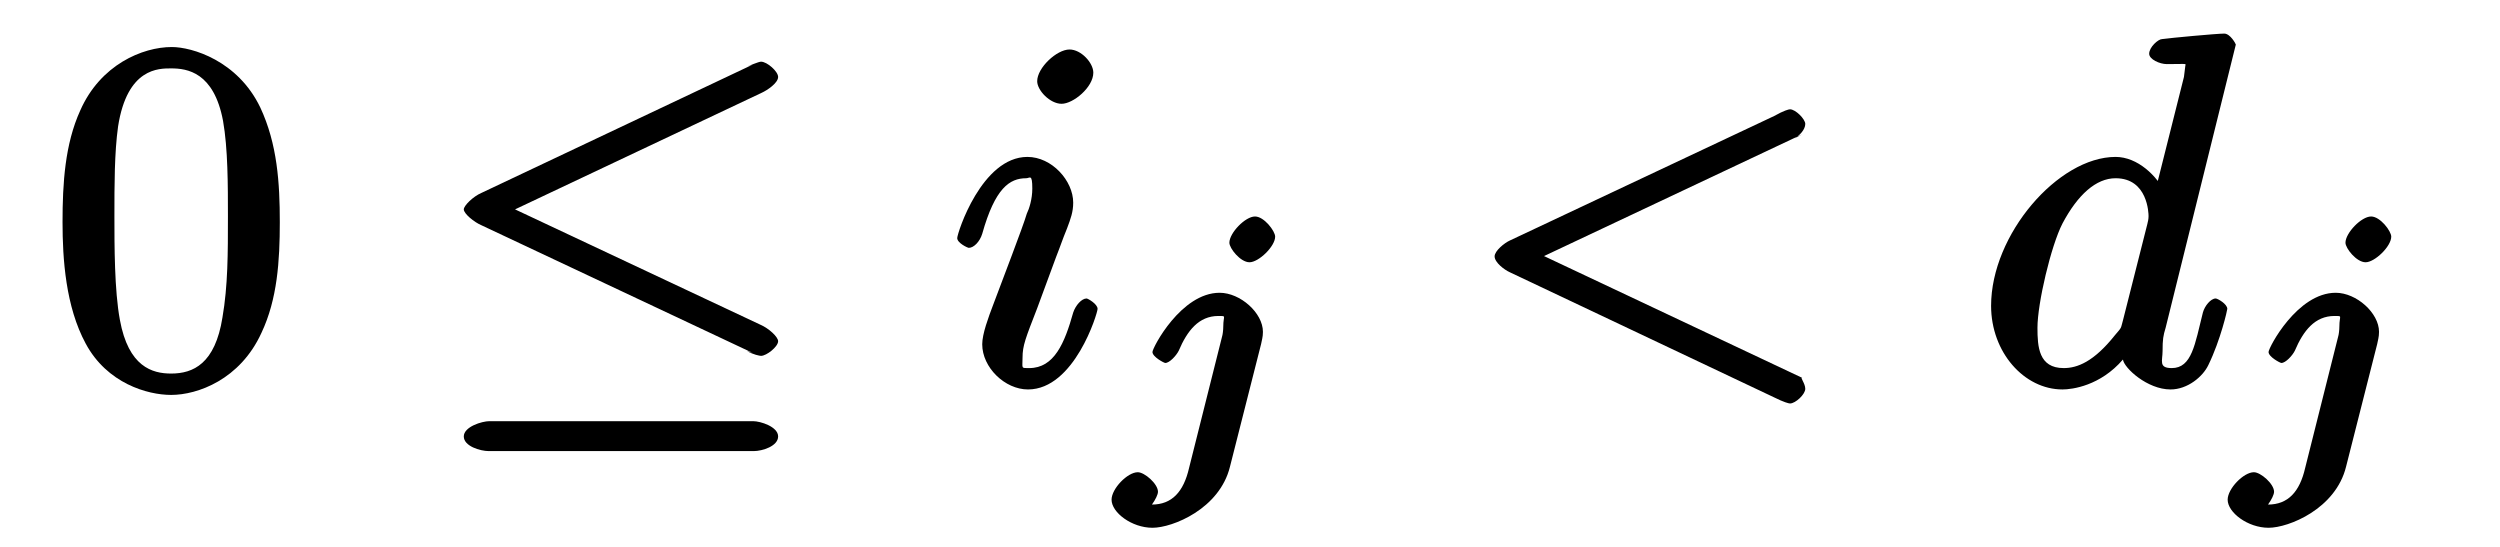 <?xml version="1.0" encoding="UTF-8"?>
<svg xmlns="http://www.w3.org/2000/svg" xmlns:xlink="http://www.w3.org/1999/xlink" width="64pt" height="14pt" viewBox="0 0 64 14" version="1.1">
<defs>
<g>
<symbol overflow="visible" id="glyph0-0">
<path style="stroke:none;" d=""/>
</symbol>
<symbol overflow="visible" id="glyph0-1">
<path style="stroke:none;" d="M 5.906 -4.141 C 5.906 -5.141 5.844 -6.141 5.406 -7.078 C 4.828 -8.281 3.656 -8.625 3.141 -8.625 C 2.391 -8.625 1.312 -8.172 0.797 -7 C 0.406 -6.141 0.344 -5.141 0.344 -4.141 C 0.344 -3.203 0.422 -1.984 0.938 -1.031 C 1.484 -0.016 2.516 0.281 3.125 0.281 C 3.797 0.281 4.891 -0.109 5.438 -1.312 C 5.844 -2.172 5.906 -3.156 5.906 -4.141 Z M 3.125 -0.266 C 2.641 -0.266 2.031 -0.438 1.812 -1.641 C 1.672 -2.391 1.672 -3.547 1.672 -4.297 C 1.672 -5.094 1.672 -5.922 1.766 -6.594 C 2 -8.094 2.812 -8.078 3.125 -8.078 C 3.531 -8.078 4.219 -7.984 4.453 -6.734 C 4.578 -6.031 4.578 -5.078 4.578 -4.297 C 4.578 -3.344 4.578 -2.516 4.438 -1.703 C 4.25 -0.516 3.688 -0.266 3.125 -0.266 Z "/>
</symbol>
<symbol overflow="visible" id="glyph1-0">
<path style="stroke:none;" d=""/>
</symbol>
<symbol overflow="visible" id="glyph1-1">
<path style="stroke:none;" d="M 8.469 -7.453 C 8.609 -7.516 8.891 -7.703 8.891 -7.859 C 8.891 -8 8.609 -8.25 8.453 -8.25 C 8.391 -8.25 8.141 -8.141 8.094 -8.125 L 8.234 -8.172 L 1.297 -4.891 C 1.078 -4.797 0.844 -4.562 0.844 -4.469 C 0.844 -4.359 1.109 -4.141 1.297 -4.062 L 8.234 -0.797 L 8.094 -0.844 C 8.25 -0.75 8.422 -0.719 8.453 -0.719 C 8.594 -0.719 8.891 -0.953 8.891 -1.094 C 8.891 -1.203 8.656 -1.422 8.438 -1.516 L 2.156 -4.469 Z M 8.266 1.719 C 8.484 1.719 8.891 1.594 8.891 1.344 C 8.891 1.094 8.438 0.953 8.25 0.953 L 1.5 0.953 C 1.312 0.953 0.844 1.094 0.844 1.344 C 0.844 1.594 1.266 1.719 1.484 1.719 Z "/>
</symbol>
<symbol overflow="visible" id="glyph2-0">
<path style="stroke:none;" d=""/>
</symbol>
<symbol overflow="visible" id="glyph2-1">
<path style="stroke:none;" d="M 3.703 -7.969 C 3.703 -8.219 3.391 -8.562 3.094 -8.562 C 2.766 -8.562 2.266 -8.094 2.266 -7.75 C 2.266 -7.516 2.594 -7.172 2.891 -7.172 C 3.188 -7.172 3.703 -7.594 3.703 -7.969 Z M 2.75 -3.25 C 2.891 -3.609 2.891 -3.641 3.031 -3.984 C 3.125 -4.234 3.188 -4.406 3.188 -4.641 C 3.188 -5.203 2.641 -5.812 2.016 -5.812 C 0.844 -5.812 0.219 -3.859 0.219 -3.734 C 0.219 -3.609 0.484 -3.484 0.516 -3.484 C 0.641 -3.484 0.797 -3.641 0.859 -3.844 C 1.188 -5.016 1.562 -5.266 1.984 -5.266 C 2.078 -5.266 2.141 -5.391 2.141 -5 C 2.141 -4.734 2.062 -4.484 2 -4.359 C 1.906 -4.031 1.344 -2.578 1.141 -2.031 C 1.016 -1.703 0.859 -1.281 0.859 -1.016 C 0.859 -0.422 1.438 0.141 2.031 0.141 C 3.219 0.141 3.812 -1.812 3.812 -1.922 C 3.812 -2.047 3.562 -2.188 3.531 -2.188 C 3.406 -2.188 3.25 -2.016 3.188 -1.828 C 2.969 -1.047 2.703 -0.406 2.062 -0.406 C 1.844 -0.406 1.891 -0.391 1.891 -0.672 C 1.891 -0.984 1.969 -1.172 2.266 -1.938 Z "/>
</symbol>
<symbol overflow="visible" id="glyph2-2">
<path style="stroke:none;" d="M 8.562 -6.281 C 8.703 -6.359 8.844 -6.516 8.844 -6.656 C 8.844 -6.781 8.594 -7.031 8.453 -7.031 C 8.422 -7.031 8.297 -7 8.047 -6.859 L 1.281 -3.672 C 1.141 -3.609 0.891 -3.406 0.891 -3.266 C 0.891 -3.109 1.141 -2.922 1.281 -2.859 L 8.047 0.344 C 8.297 0.469 8.422 0.5 8.453 0.5 C 8.594 0.5 8.844 0.266 8.844 0.125 C 8.844 -0.016 8.703 -0.172 8.766 -0.156 L 1.875 -3.406 L 1.875 -3.141 L 8.766 -6.391 Z "/>
</symbol>
<symbol overflow="visible" id="glyph2-3">
<path style="stroke:none;" d="M 6.609 -8.688 C 6.609 -8.703 6.469 -8.969 6.312 -8.969 C 6.125 -8.969 4.938 -8.859 4.719 -8.828 C 4.625 -8.828 4.391 -8.625 4.391 -8.453 C 4.391 -8.312 4.656 -8.188 4.844 -8.188 C 5.438 -8.188 5.312 -8.219 5.312 -8.109 L 5.281 -7.859 L 4.531 -4.875 L 4.812 -4.875 C 4.594 -5.328 4.094 -5.812 3.531 -5.812 C 2.062 -5.812 0.344 -3.828 0.344 -2 C 0.344 -0.812 1.188 0.141 2.172 0.141 C 2.422 0.141 3.141 0.047 3.719 -0.625 C 3.75 -0.406 4.344 0.141 4.938 0.141 C 5.375 0.141 5.766 -0.188 5.906 -0.484 C 6.219 -1.125 6.391 -1.891 6.391 -1.922 C 6.391 -2.047 6.141 -2.188 6.094 -2.188 C 5.969 -2.188 5.812 -2 5.766 -1.828 C 5.562 -1.016 5.484 -0.406 4.969 -0.406 C 4.625 -0.406 4.734 -0.594 4.734 -0.844 C 4.734 -1.141 4.75 -1.234 4.812 -1.438 Z M 3.719 -1.625 C 3.656 -1.406 3.703 -1.469 3.516 -1.25 C 2.969 -0.562 2.547 -0.406 2.203 -0.406 C 1.562 -0.406 1.531 -0.953 1.531 -1.438 C 1.531 -2.062 1.875 -3.531 2.172 -4.109 C 2.562 -4.844 3.031 -5.266 3.531 -5.266 C 4.359 -5.266 4.375 -4.359 4.375 -4.297 C 4.375 -4.219 4.359 -4.156 4.344 -4.094 Z "/>
</symbol>
<symbol overflow="visible" id="glyph3-0">
<path style="stroke:none;" d=""/>
</symbol>
<symbol overflow="visible" id="glyph3-1">
<path style="stroke:none;" d="M 4.016 -5.656 C 4.016 -5.797 3.734 -6.172 3.5 -6.172 C 3.25 -6.172 2.844 -5.75 2.844 -5.5 C 2.844 -5.359 3.125 -5 3.359 -5 C 3.594 -5 4.016 -5.406 4.016 -5.656 Z M 1.812 0.266 C 1.672 0.875 1.375 1.203 0.859 1.203 C 0.75 1.203 0.641 1.188 0.547 1.156 L 0.547 1.5 C 0.766 1.391 1.016 1.016 1.016 0.875 C 1.016 0.672 0.672 0.375 0.5 0.375 C 0.234 0.375 -0.172 0.797 -0.172 1.078 C -0.172 1.406 0.344 1.797 0.875 1.797 C 1.391 1.797 2.594 1.312 2.859 0.234 L 3.656 -2.906 C 3.672 -3 3.703 -3.078 3.703 -3.219 C 3.703 -3.703 3.125 -4.219 2.594 -4.219 C 1.609 -4.219 0.875 -2.812 0.875 -2.703 C 0.875 -2.578 1.172 -2.422 1.203 -2.422 C 1.312 -2.422 1.484 -2.609 1.547 -2.734 C 1.766 -3.25 2.062 -3.625 2.562 -3.625 C 2.781 -3.625 2.688 -3.641 2.688 -3.359 C 2.688 -3.266 2.672 -3.141 2.656 -3.094 Z "/>
</symbol>
</g>
</defs>
<g id="surface1">
<g style="fill:rgb(0%,0%,0%);fill-opacity:1;">
  <use xlink:href="#glyph0-1" x="1.257" y="9.829"/>
</g>
<g style="fill:rgb(0%,0%,0%);fill-opacity:1;">
  <use xlink:href="#glyph1-1" x="11.029" y="9.829"/>
</g>
<g style="fill:rgb(0%,0%,0%);fill-opacity:1;">
  <use xlink:href="#glyph2-1" x="24.286" y="9.829"/>
</g>
<g style="fill:rgb(0%,0%,0%);fill-opacity:1;">
  <use xlink:href="#glyph3-1" x="28.628" y="11.714"/>
</g>
<g style="fill:rgb(0%,0%,0%);fill-opacity:1;">
  <use xlink:href="#glyph2-2" x="37.371" y="9.829"/>
</g>
<g style="fill:rgb(0%,0%,0%);fill-opacity:1;">
  <use xlink:href="#glyph2-3" x="50.628" y="9.829"/>
</g>
<g style="fill:rgb(0%,0%,0%);fill-opacity:1;">
  <use xlink:href="#glyph3-1" x="57.2" y="11.714"/>
</g>
</g>
</svg>
